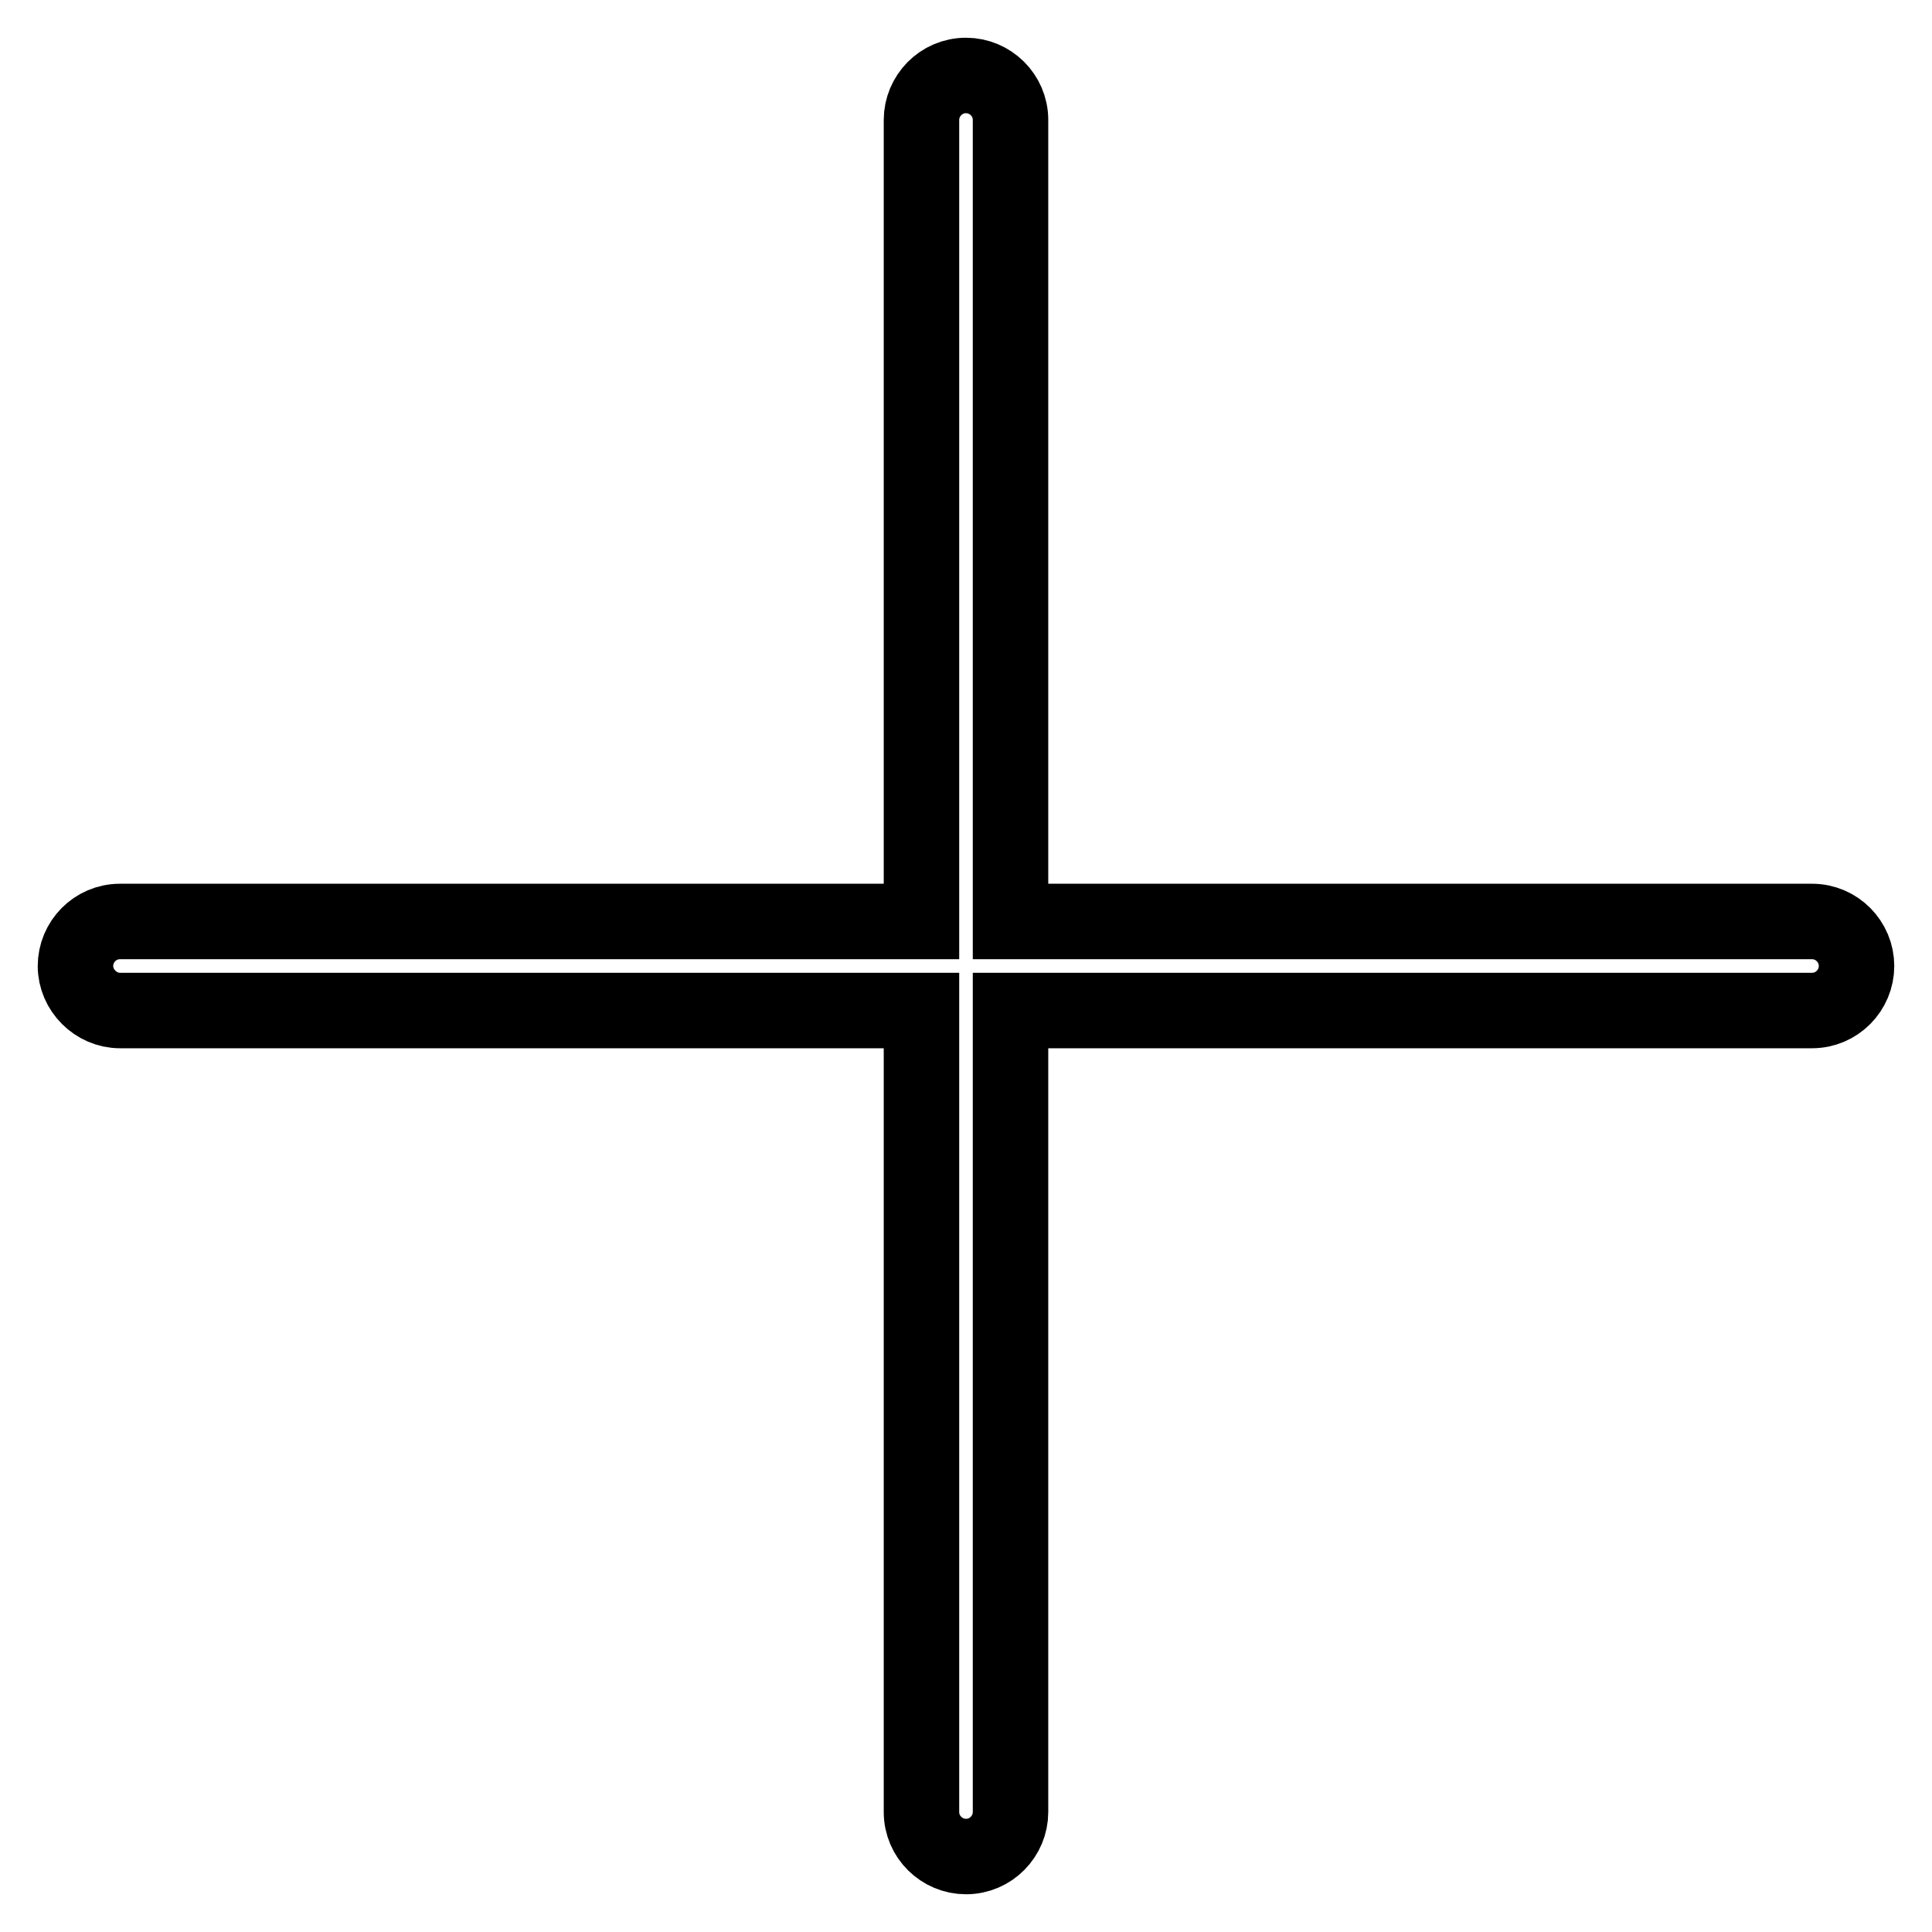<?xml version="1.0" encoding="utf-8"?>
<!-- Svg Vector Icons : http://www.onlinewebfonts.com/icon -->
<!DOCTYPE svg PUBLIC "-//W3C//DTD SVG 1.1//EN" "http://www.w3.org/Graphics/SVG/1.1/DTD/svg11.dtd">
<svg version="1.1" xmlns="http://www.w3.org/2000/svg" xmlns:xlink="http://www.w3.org/1999/xlink" x="0px" y="0px" viewBox="0 0 256 256" enable-background="new 0 0 256 256" xml:space="preserve">
<g> <path stroke-width="10" fill-opacity="0" stroke="#000000"  d="M240.1,122.1H133.9V15.9c0-3.3-2.7-5.9-5.9-5.9c-3.3,0-5.9,2.7-5.9,5.9v106.2H15.9c-3.3,0-5.9,2.7-5.9,5.9 c0,3.2,2.7,5.9,5.9,5.9h106.2v106.2c0,3.3,2.7,5.9,5.9,5.9c3.3,0,5.9-2.7,5.9-5.9V133.9h106.2c3.3,0,5.9-2.7,5.9-5.9 C246,124.8,243.4,122.1,240.1,122.1z"/></g>
</svg>